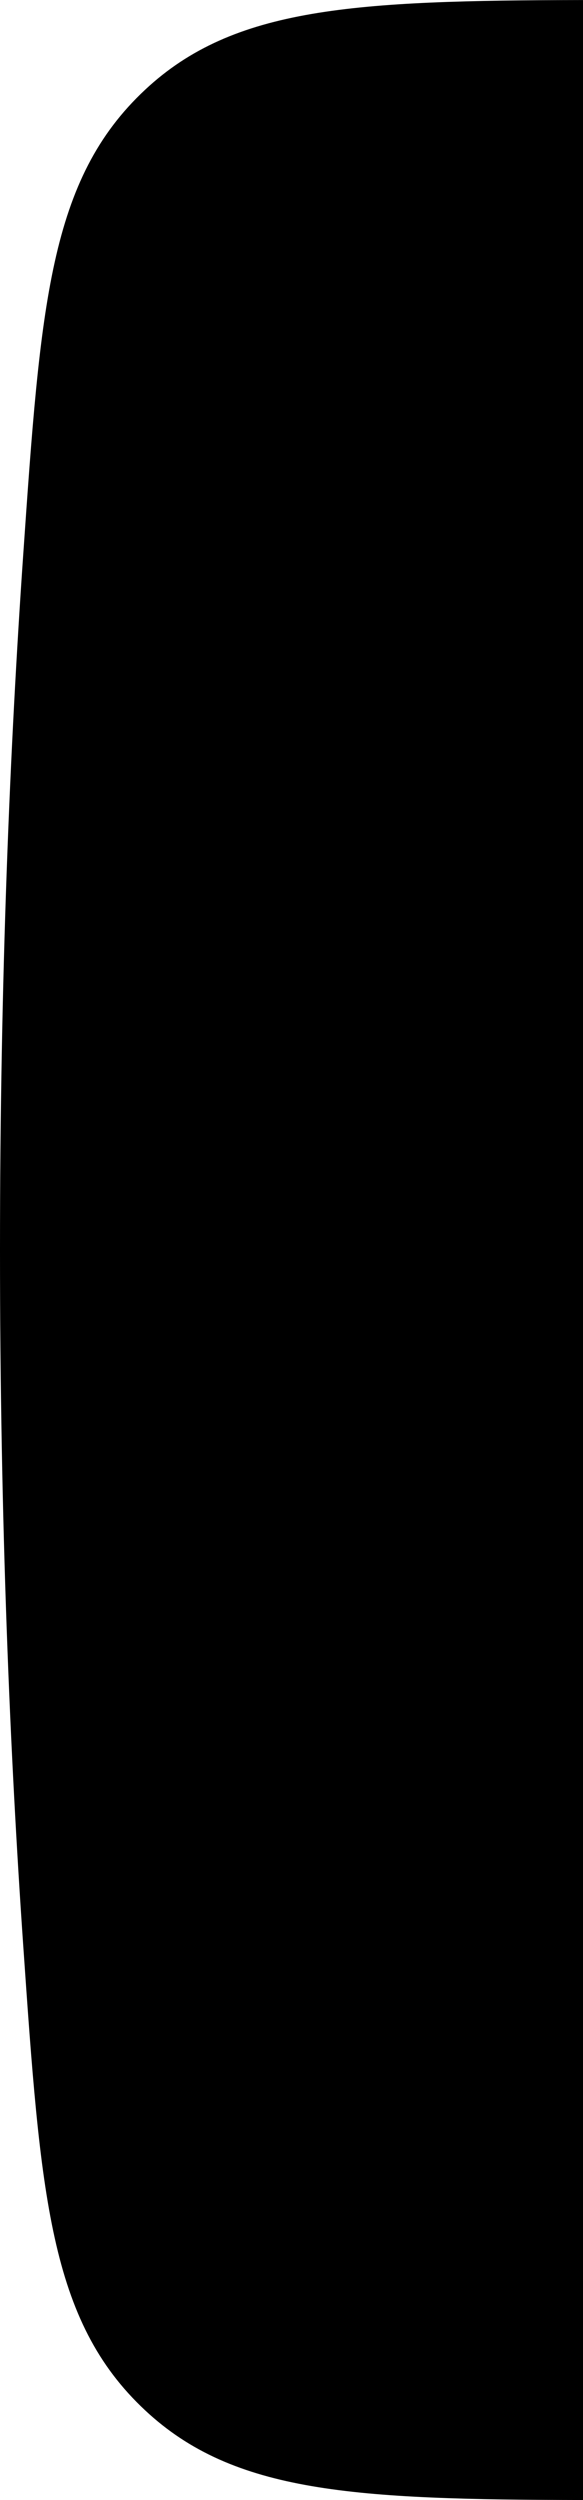 <svg width="14" height="60" viewBox="0 0 14 60" fill="none" xmlns="http://www.w3.org/2000/svg">
<path fill-rule="evenodd" clip-rule="evenodd" d="M14 0.001V59.999C8.516 59.988 5.618 59.837 3.488 57.849C1.183 55.699 0.974 52.692 0.557 46.679C0.242 42.131 0 36.519 0 30C0 23.481 0.242 17.869 0.557 13.321C0.974 7.308 1.183 4.302 3.488 2.151C5.618 0.163 8.516 0.012 14 0.001Z" fill="black"/>
</svg>
